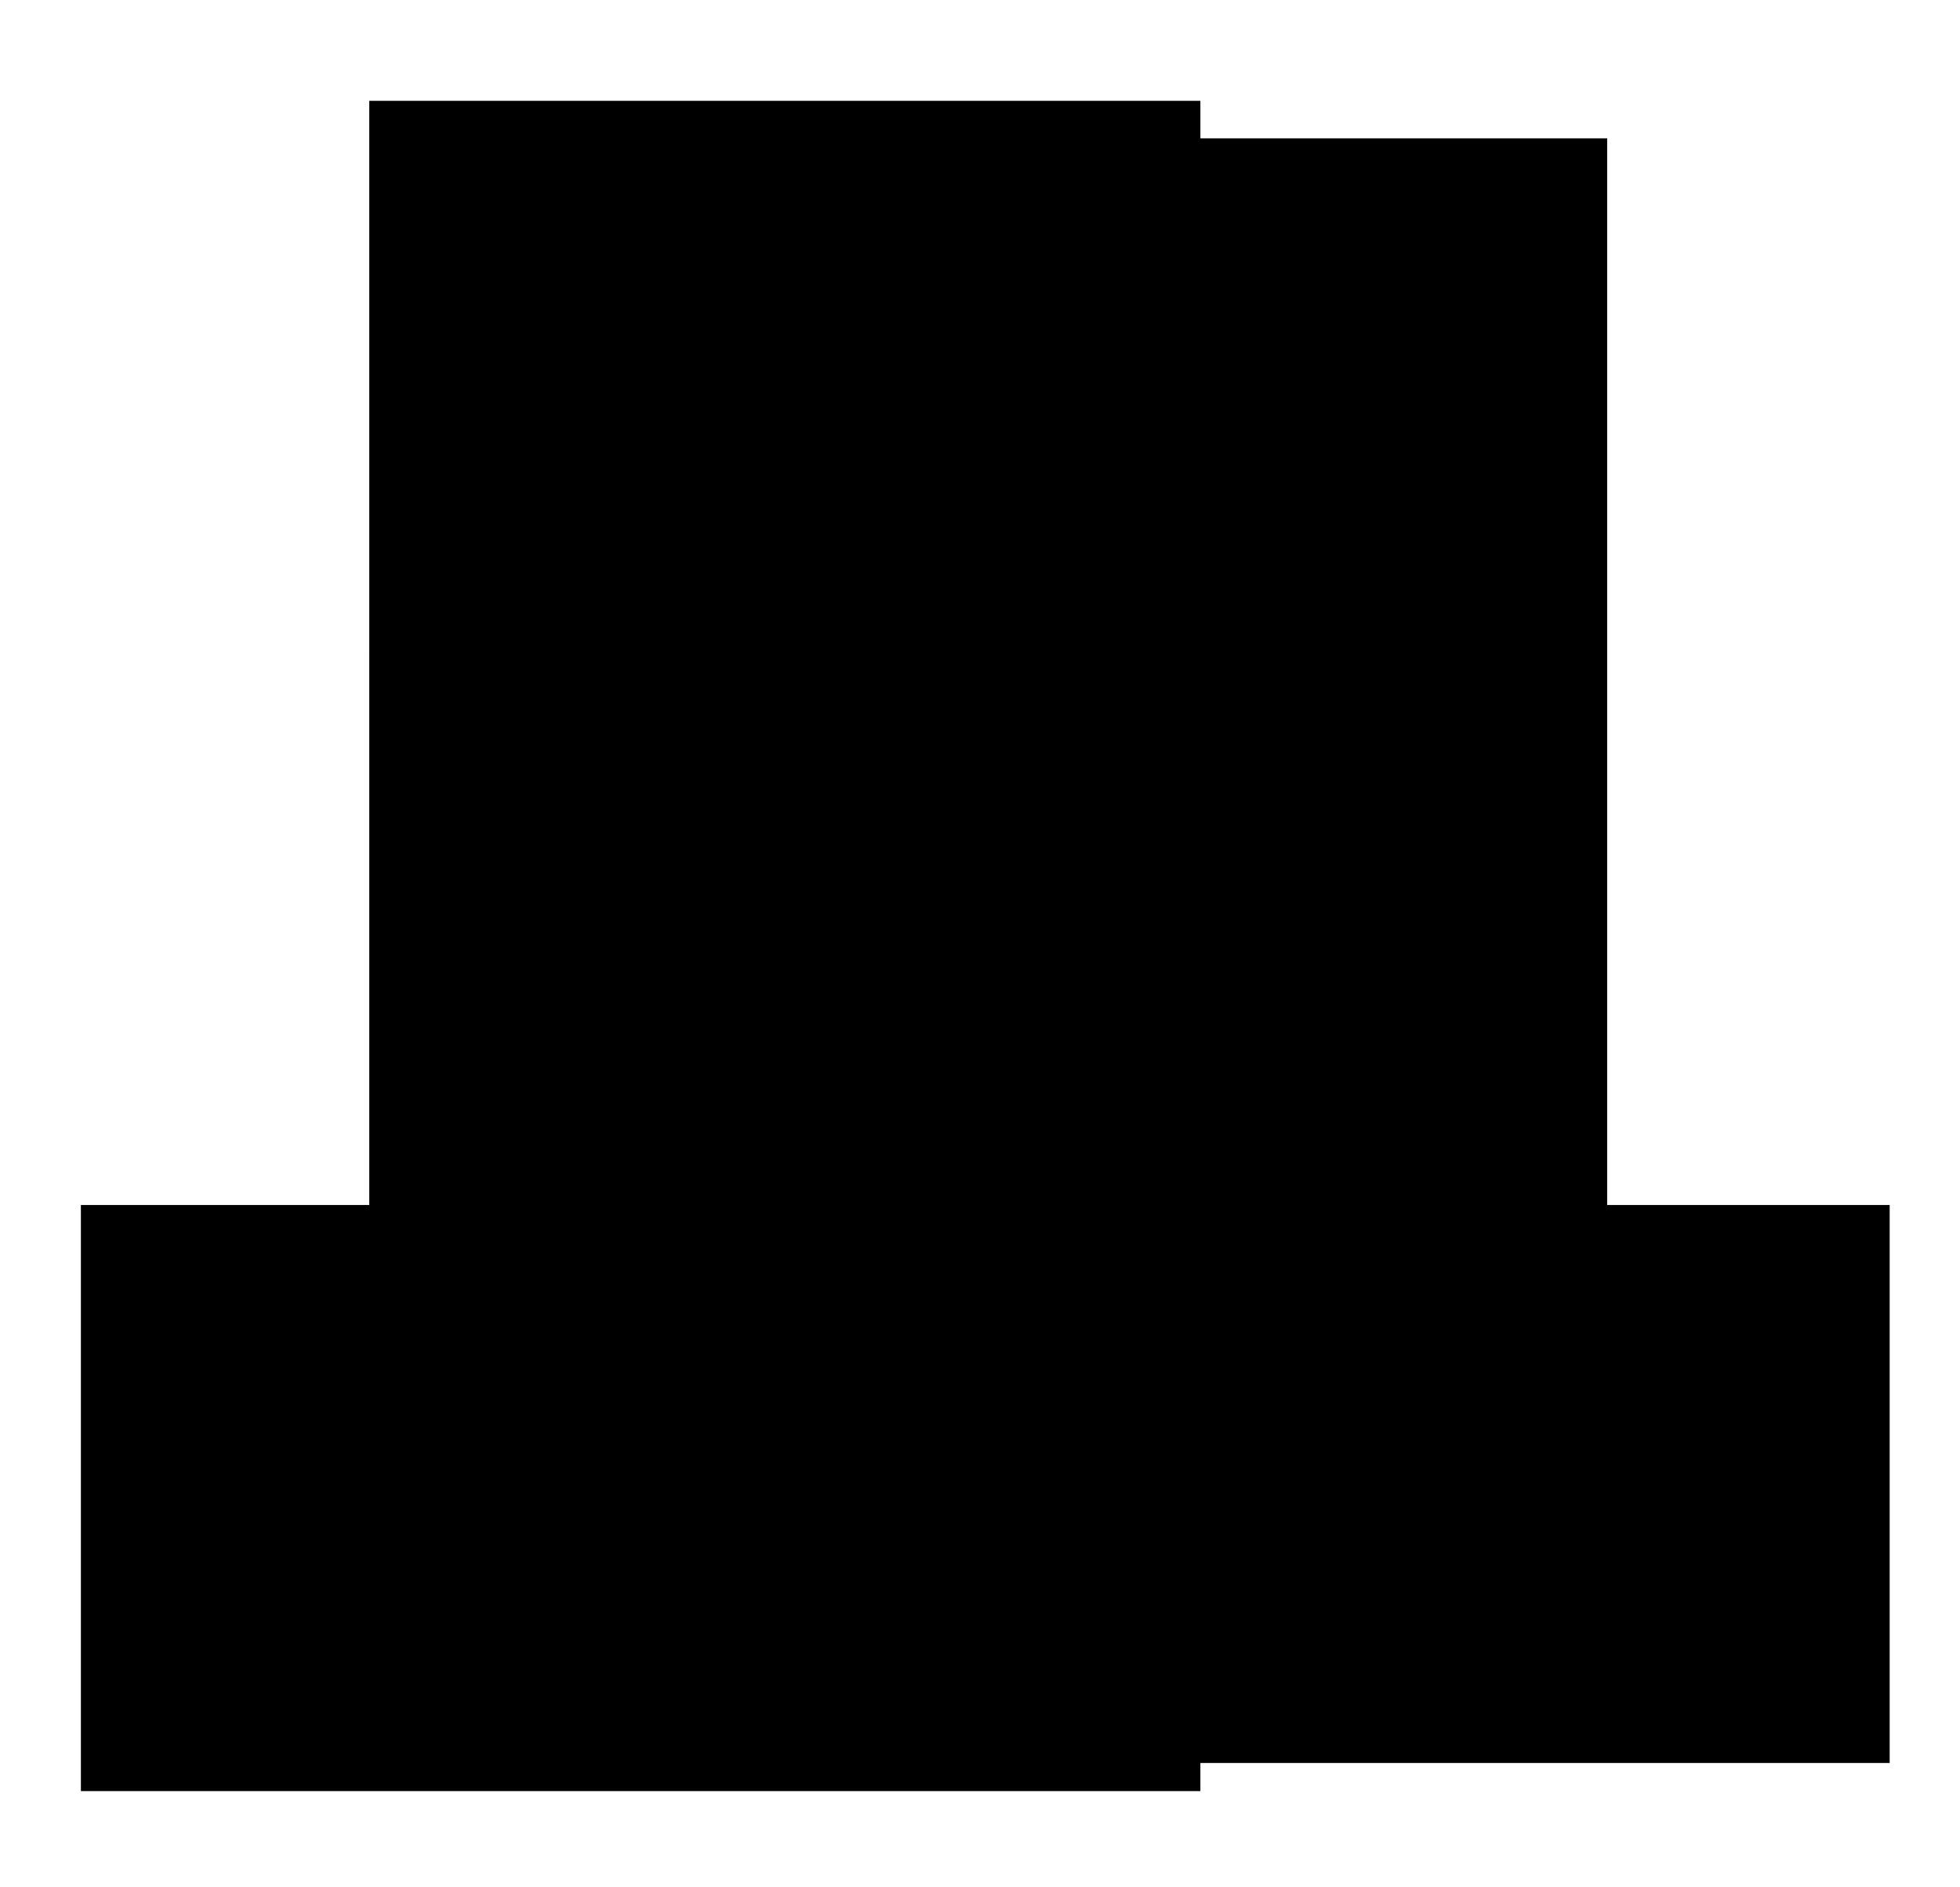 <?xml version="1.0" standalone="no"?>
<!DOCTYPE svg PUBLIC "-//W3C//DTD SVG 20010904//EN"
 "http://www.w3.org/TR/2001/REC-SVG-20010904/DTD/svg10.dtd">
<svg version="1.0" xmlns="http://www.w3.org/2000/svg"
 width="1672pt" height="1610pt" viewBox="0 0 1672 1610"
 preserveAspectRatio="xMidYMid meet">
<g transform="translate(0,1610) scale(0.1,-0.1)"
fill="#000000" stroke="none">
<path d="M3150 10530 l0 -4710 -1230 0 -1230 0 0 -2500 0 -2500 4775 0 4775 0
0 120 0 120 2940 0 2940 0 0 2380 0 2380 -1205 0 -1205 0 0 4550 0 4550 -1735
0 -1735 0 0 160 0 160 -3545 0 -3545 0 0 -4710z"/>
</g>
</svg>
